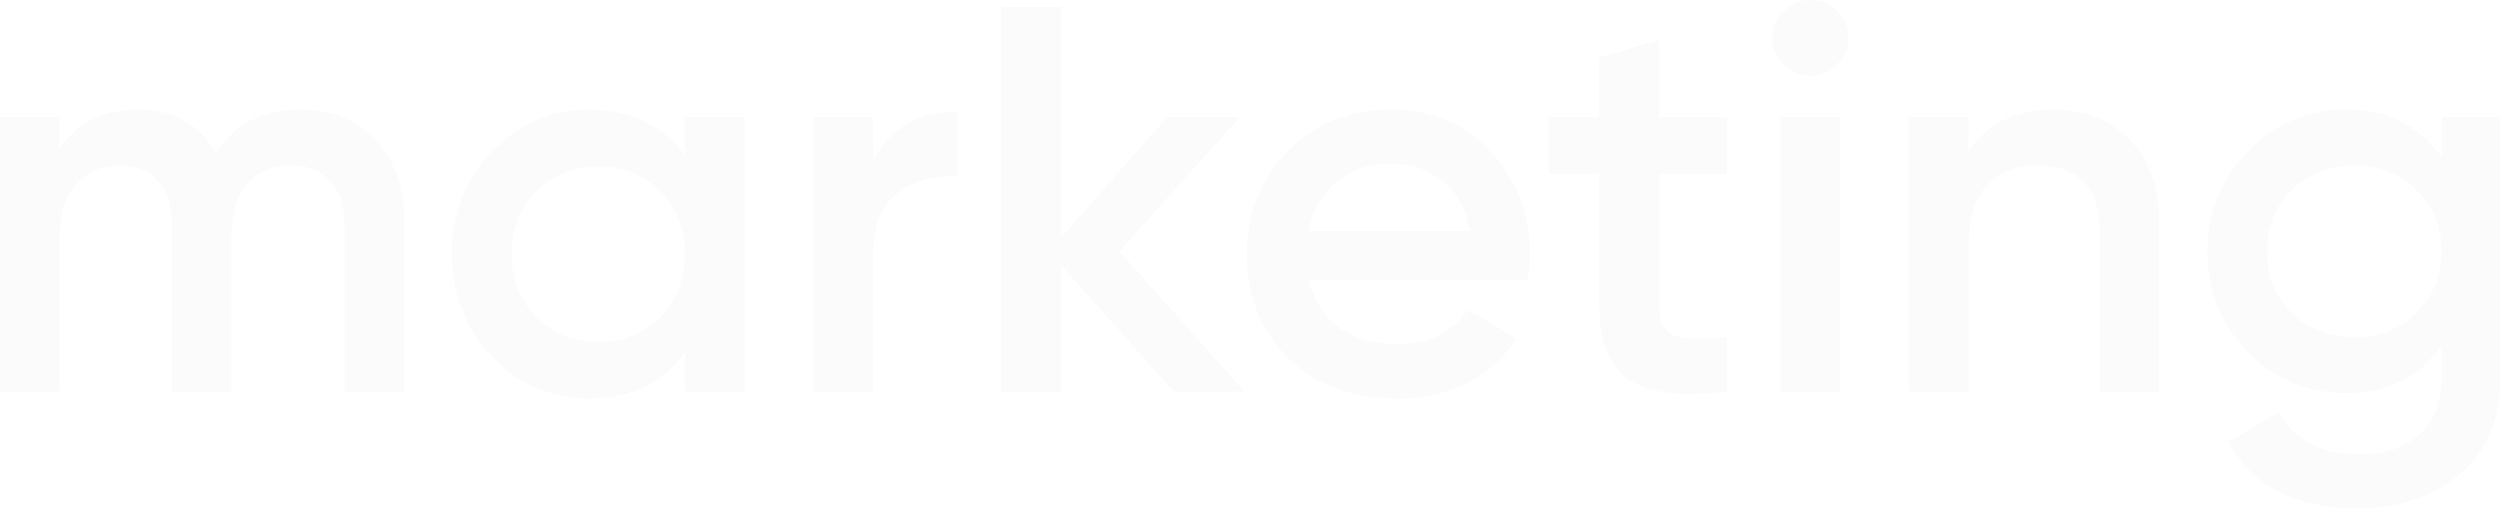 <?xml version="1.0" encoding="UTF-8"?> <svg xmlns="http://www.w3.org/2000/svg" width="1338" height="272" viewBox="0 0 1338 272" fill="none"> <g opacity="0.02"> <path d="M160.598 58.747C177.266 58.747 190.698 64.132 200.895 74.903C211.091 85.673 216.19 100.164 216.19 118.376V209.434H184.423V120.432C184.423 110.249 181.874 102.416 176.776 96.933C171.677 91.254 164.716 88.415 155.892 88.415C146.087 88.415 138.244 91.646 132.361 98.108C126.674 104.57 123.831 114.264 123.831 127.188V209.434H92.064V120.432C92.064 110.249 89.613 102.416 84.711 96.933C80.005 91.254 73.24 88.415 64.416 88.415C54.807 88.415 46.964 91.744 40.885 98.402C34.806 104.864 31.767 114.459 31.767 127.188V209.434H0V62.566H31.767V80.19C41.179 65.895 55.2 58.747 73.828 58.747C92.653 58.747 106.575 66.482 115.595 81.953C125.4 66.482 140.401 58.747 160.598 58.747Z" fill="#281D4D"></path> <path d="M366.665 62.566H398.432V209.434H366.665V188.285C354.704 204.93 337.546 213.253 315.192 213.253C294.994 213.253 277.738 205.811 263.424 190.929C249.109 175.85 241.952 157.541 241.952 136C241.952 114.264 249.109 95.954 263.424 81.071C277.738 66.189 294.994 58.747 315.192 58.747C337.546 58.747 354.704 66.972 366.665 83.421V62.566ZM286.955 169.78C295.779 178.592 306.858 182.998 320.192 182.998C333.526 182.998 344.605 178.592 353.429 169.78C362.253 160.772 366.665 149.512 366.665 136C366.665 122.488 362.253 111.326 353.429 102.514C344.605 93.506 333.526 89.002 320.192 89.002C306.858 89.002 295.779 93.506 286.955 102.514C278.131 111.326 273.718 122.488 273.718 136C273.718 149.512 278.131 160.772 286.955 169.78Z" fill="#281D4D"></path> <path d="M467.225 87.24C475.265 69.028 490.364 59.922 512.522 59.922V94.289C500.365 93.506 489.776 96.444 480.756 103.102C471.735 109.564 467.225 120.334 467.225 135.413V209.434H435.459V62.566H467.225V87.24Z" fill="#281D4D"></path> <path d="M666.001 209.434H628.058L567.76 141.581V209.434H535.993V3.819H567.76V127.482L624.822 62.566H663.648L598.938 134.531L666.001 209.434Z" fill="#281D4D"></path> <path d="M700.594 149.512C702.947 160.674 708.34 169.29 716.772 175.361C725.204 181.235 735.498 184.173 747.656 184.173C764.52 184.173 777.168 178.102 785.6 165.961L811.778 181.235C797.267 202.58 775.795 213.253 747.362 213.253C723.439 213.253 704.124 206.007 689.417 191.516C674.71 176.829 667.357 158.324 667.357 136C667.357 114.068 674.612 95.758 689.123 81.071C703.634 66.189 722.262 58.747 745.009 58.747C766.579 58.747 784.227 66.287 797.953 81.365C811.876 96.444 818.837 114.753 818.837 136.294C818.837 139.623 818.445 144.029 817.66 149.512H700.594ZM700.3 123.663H786.776C784.619 111.718 779.619 102.71 771.775 96.639C764.128 90.569 755.107 87.534 744.715 87.534C732.949 87.534 723.145 90.765 715.301 97.227C707.457 103.689 702.457 112.501 700.3 123.663Z" fill="#281D4D"></path> <path d="M924.257 93.115H887.784V163.611C887.784 169.682 889.157 174.088 891.902 176.829C894.647 179.375 898.667 180.844 903.962 181.235C909.452 181.431 916.217 181.333 924.257 180.942V209.434C899.942 212.371 882.49 210.315 871.901 203.266C861.312 196.02 856.017 182.802 856.017 163.611V93.115H828.957V62.566H856.017V30.842L887.784 21.443V62.566H924.257V93.115Z" fill="#281D4D"></path> <path d="M983.07 34.661C979.148 38.577 974.442 40.536 968.952 40.536C963.461 40.536 958.657 38.577 954.539 34.661C950.617 30.549 948.656 25.751 948.656 20.268C948.656 14.785 950.617 10.085 954.539 6.168C958.461 2.056 963.265 0 968.952 0C974.638 0 979.443 2.056 983.364 6.168C987.286 10.085 989.247 14.785 989.247 20.268C989.247 25.751 987.188 30.549 983.07 34.661ZM953.068 209.434V62.566H984.835V209.434H953.068Z" fill="#281D4D"></path> <path d="M1099.08 58.747C1115.94 58.747 1129.57 64.132 1139.96 74.903C1150.35 85.673 1155.55 100.458 1155.55 119.257V209.434H1123.78V122.488C1123.78 111.522 1120.84 103.102 1114.96 97.227C1109.08 91.352 1101.04 88.415 1090.84 88.415C1079.66 88.415 1070.64 91.939 1063.78 98.989C1056.92 105.843 1053.49 116.418 1053.49 130.713V209.434H1021.72V62.566H1053.49V81.365C1063.09 66.287 1078.29 58.747 1099.08 58.747Z" fill="#281D4D"></path> <path d="M1306.82 62.566H1338V202.678C1338 225.002 1330.65 242.137 1315.94 254.082C1301.23 266.027 1283.39 272 1262.41 272C1228.48 272 1205.25 260.153 1192.7 236.458L1220.05 220.596C1227.7 235.675 1242.01 243.214 1263 243.214C1276.72 243.214 1287.41 239.591 1295.06 232.346C1302.9 225.296 1306.82 215.407 1306.82 202.678V184.76C1294.86 201.797 1277.8 210.315 1255.64 210.315C1234.86 210.315 1217.31 202.972 1202.99 188.285C1188.68 173.402 1181.52 155.485 1181.52 134.531C1181.52 113.578 1188.68 95.758 1202.99 81.071C1217.31 66.189 1234.86 58.747 1255.64 58.747C1277.8 58.747 1294.86 67.266 1306.82 84.302V62.566ZM1226.52 167.43C1235.54 176.242 1246.72 180.648 1260.05 180.648C1273.39 180.648 1284.47 176.242 1293.29 167.43C1302.31 158.618 1306.82 147.652 1306.82 134.531C1306.82 121.411 1302.31 110.445 1293.29 101.633C1284.47 92.821 1273.39 88.415 1260.05 88.415C1246.72 88.415 1235.54 92.821 1226.52 101.633C1217.7 110.445 1213.29 121.411 1213.29 134.531C1213.29 147.652 1217.7 158.618 1226.52 167.43Z" fill="#281D4D"></path> </g> </svg> 